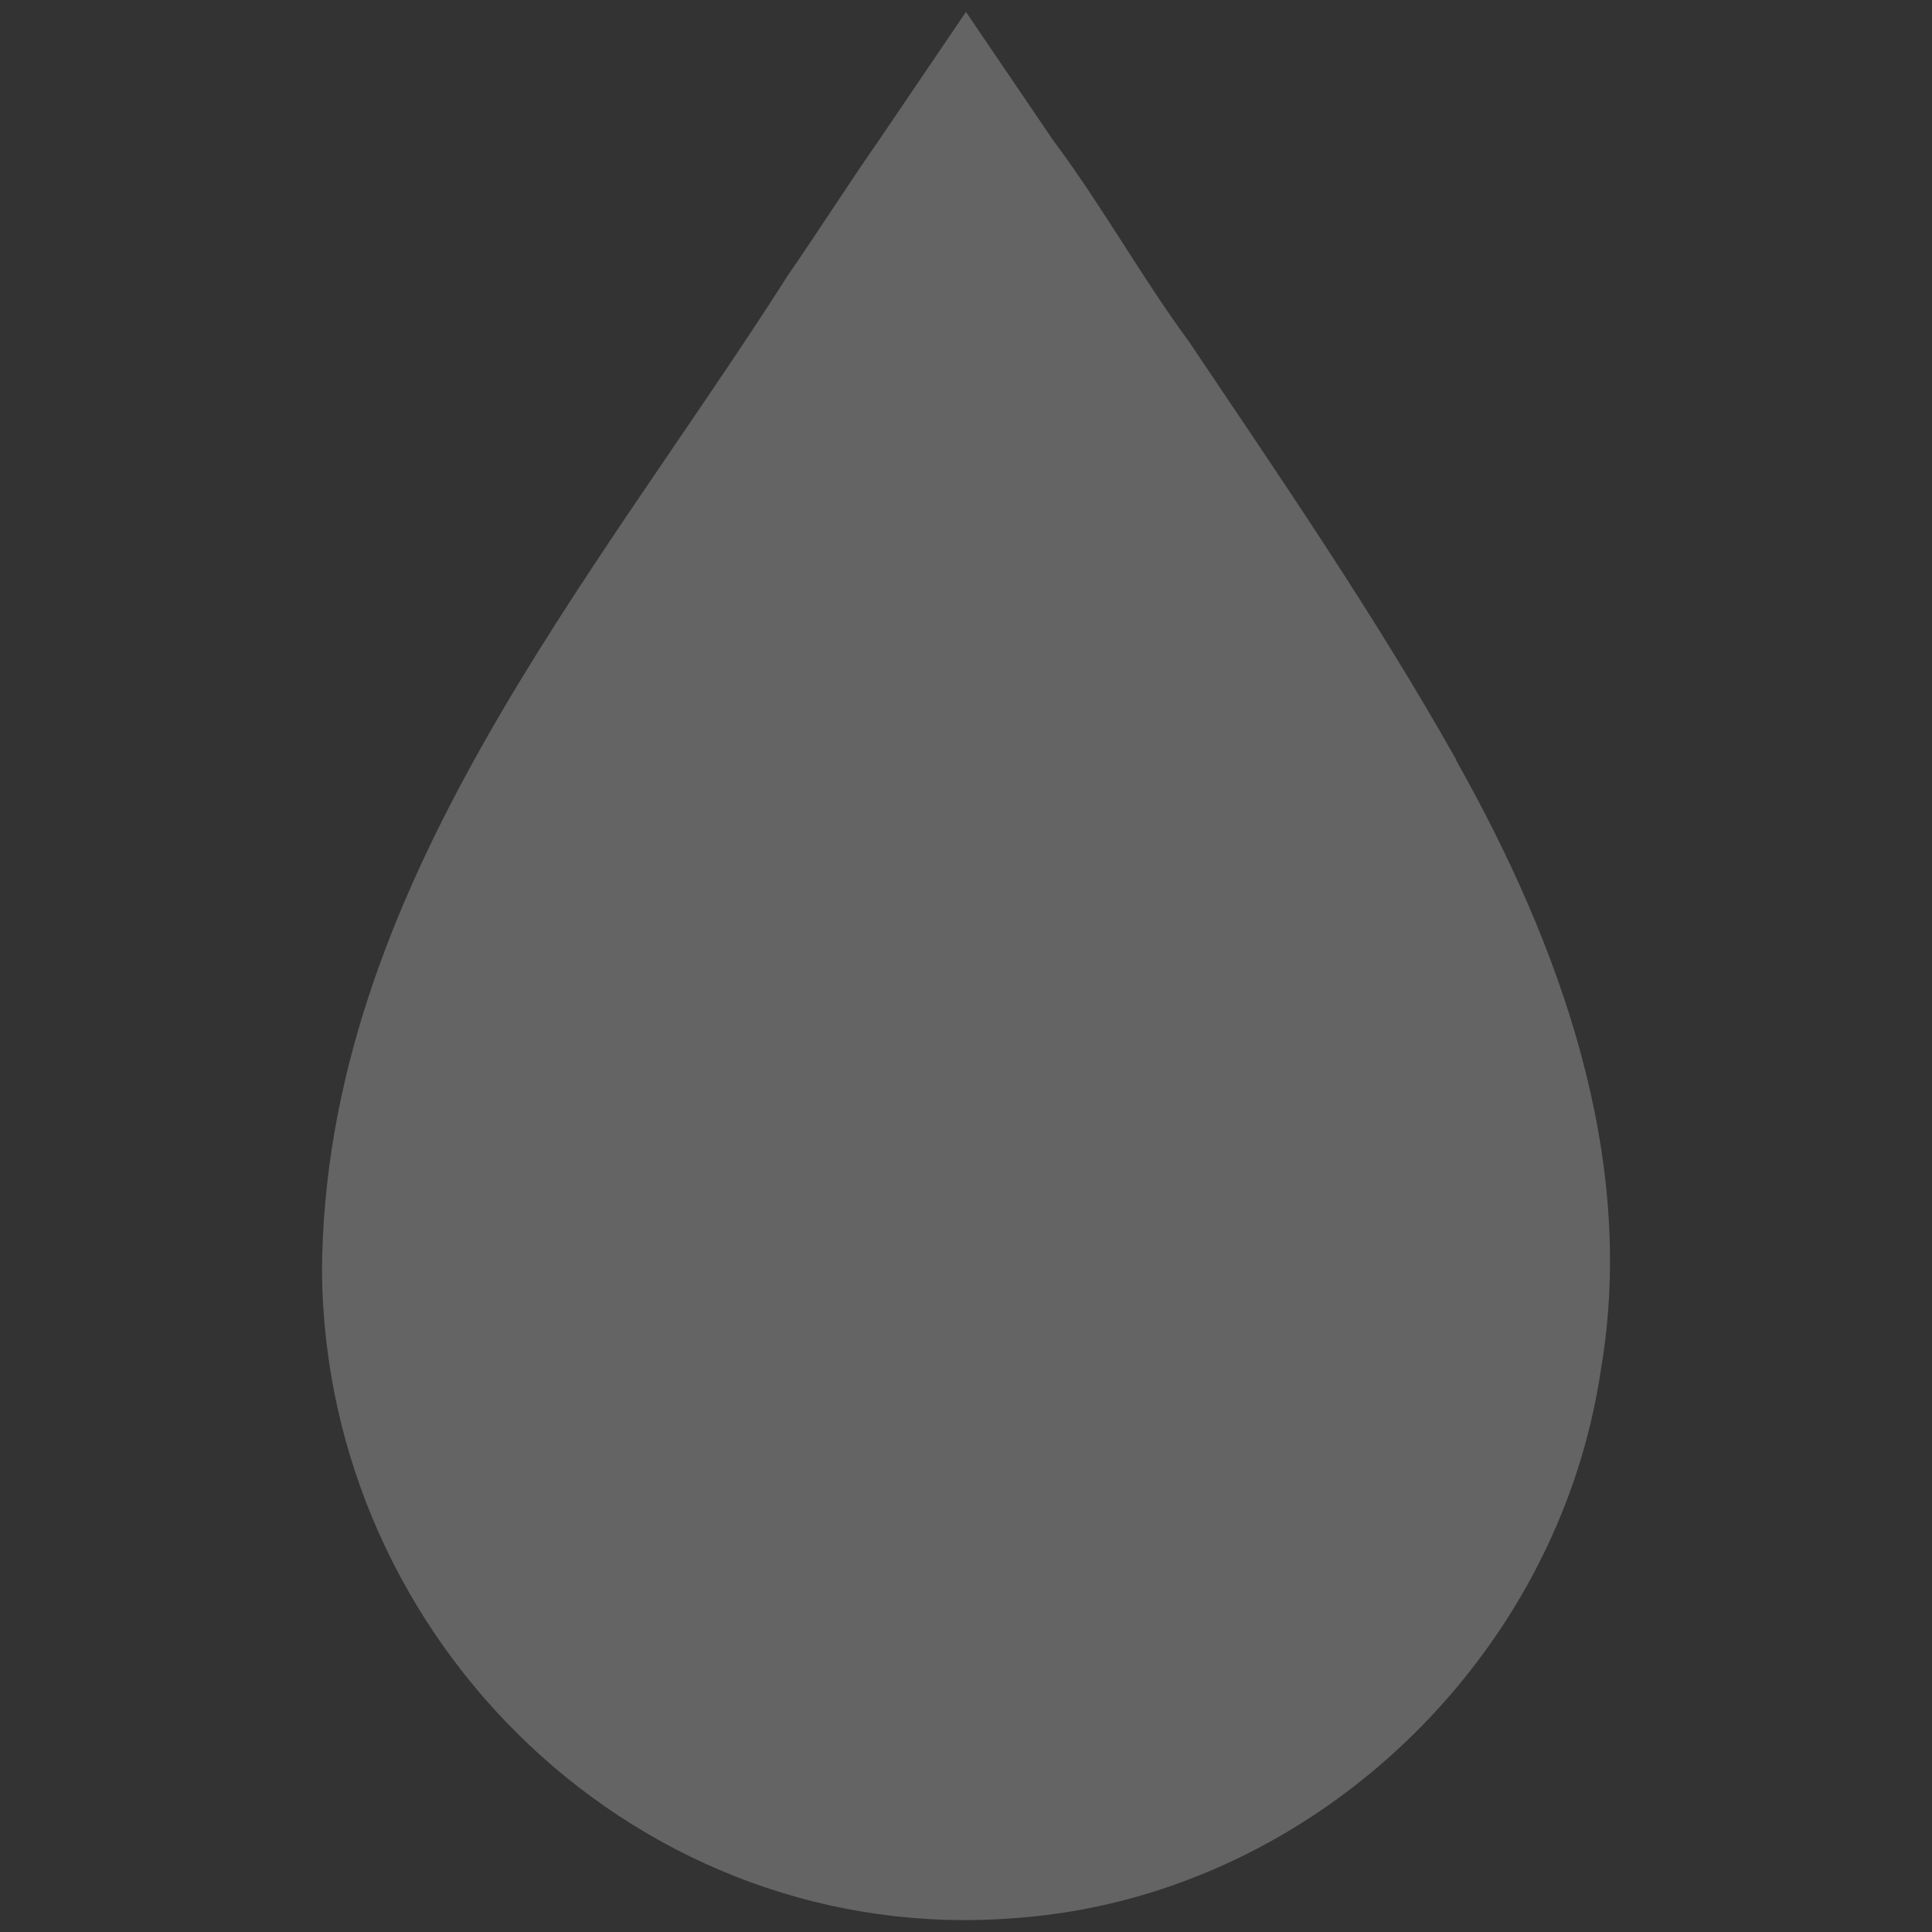 <svg xmlns="http://www.w3.org/2000/svg" width="48" height="48" viewBox="0 0 48 48" fill="none"><rect x="0" y="0" width="48" height="48" fill="#333333" stroke="none"/><path d="M36.183 18.883L36.137 18.801C34.152 15.279 31.792 11.84 29.524 8.464C28.389 6.928 27.365 5.089 26.167 3.488L23.999 0.296L21.803 3.534C21.081 4.568 20.294 5.803 19.59 6.818C14.732 14.447 8.055 22.085 8 31.58C8.073 40.828 15.949 48.411 25.252 47.652C32.524 47.121 38.717 41.267 39.778 34.004C40.674 28.717 38.735 23.43 36.174 18.883H36.183Z" fill="white" fill-opacity="0.24"></path></svg>